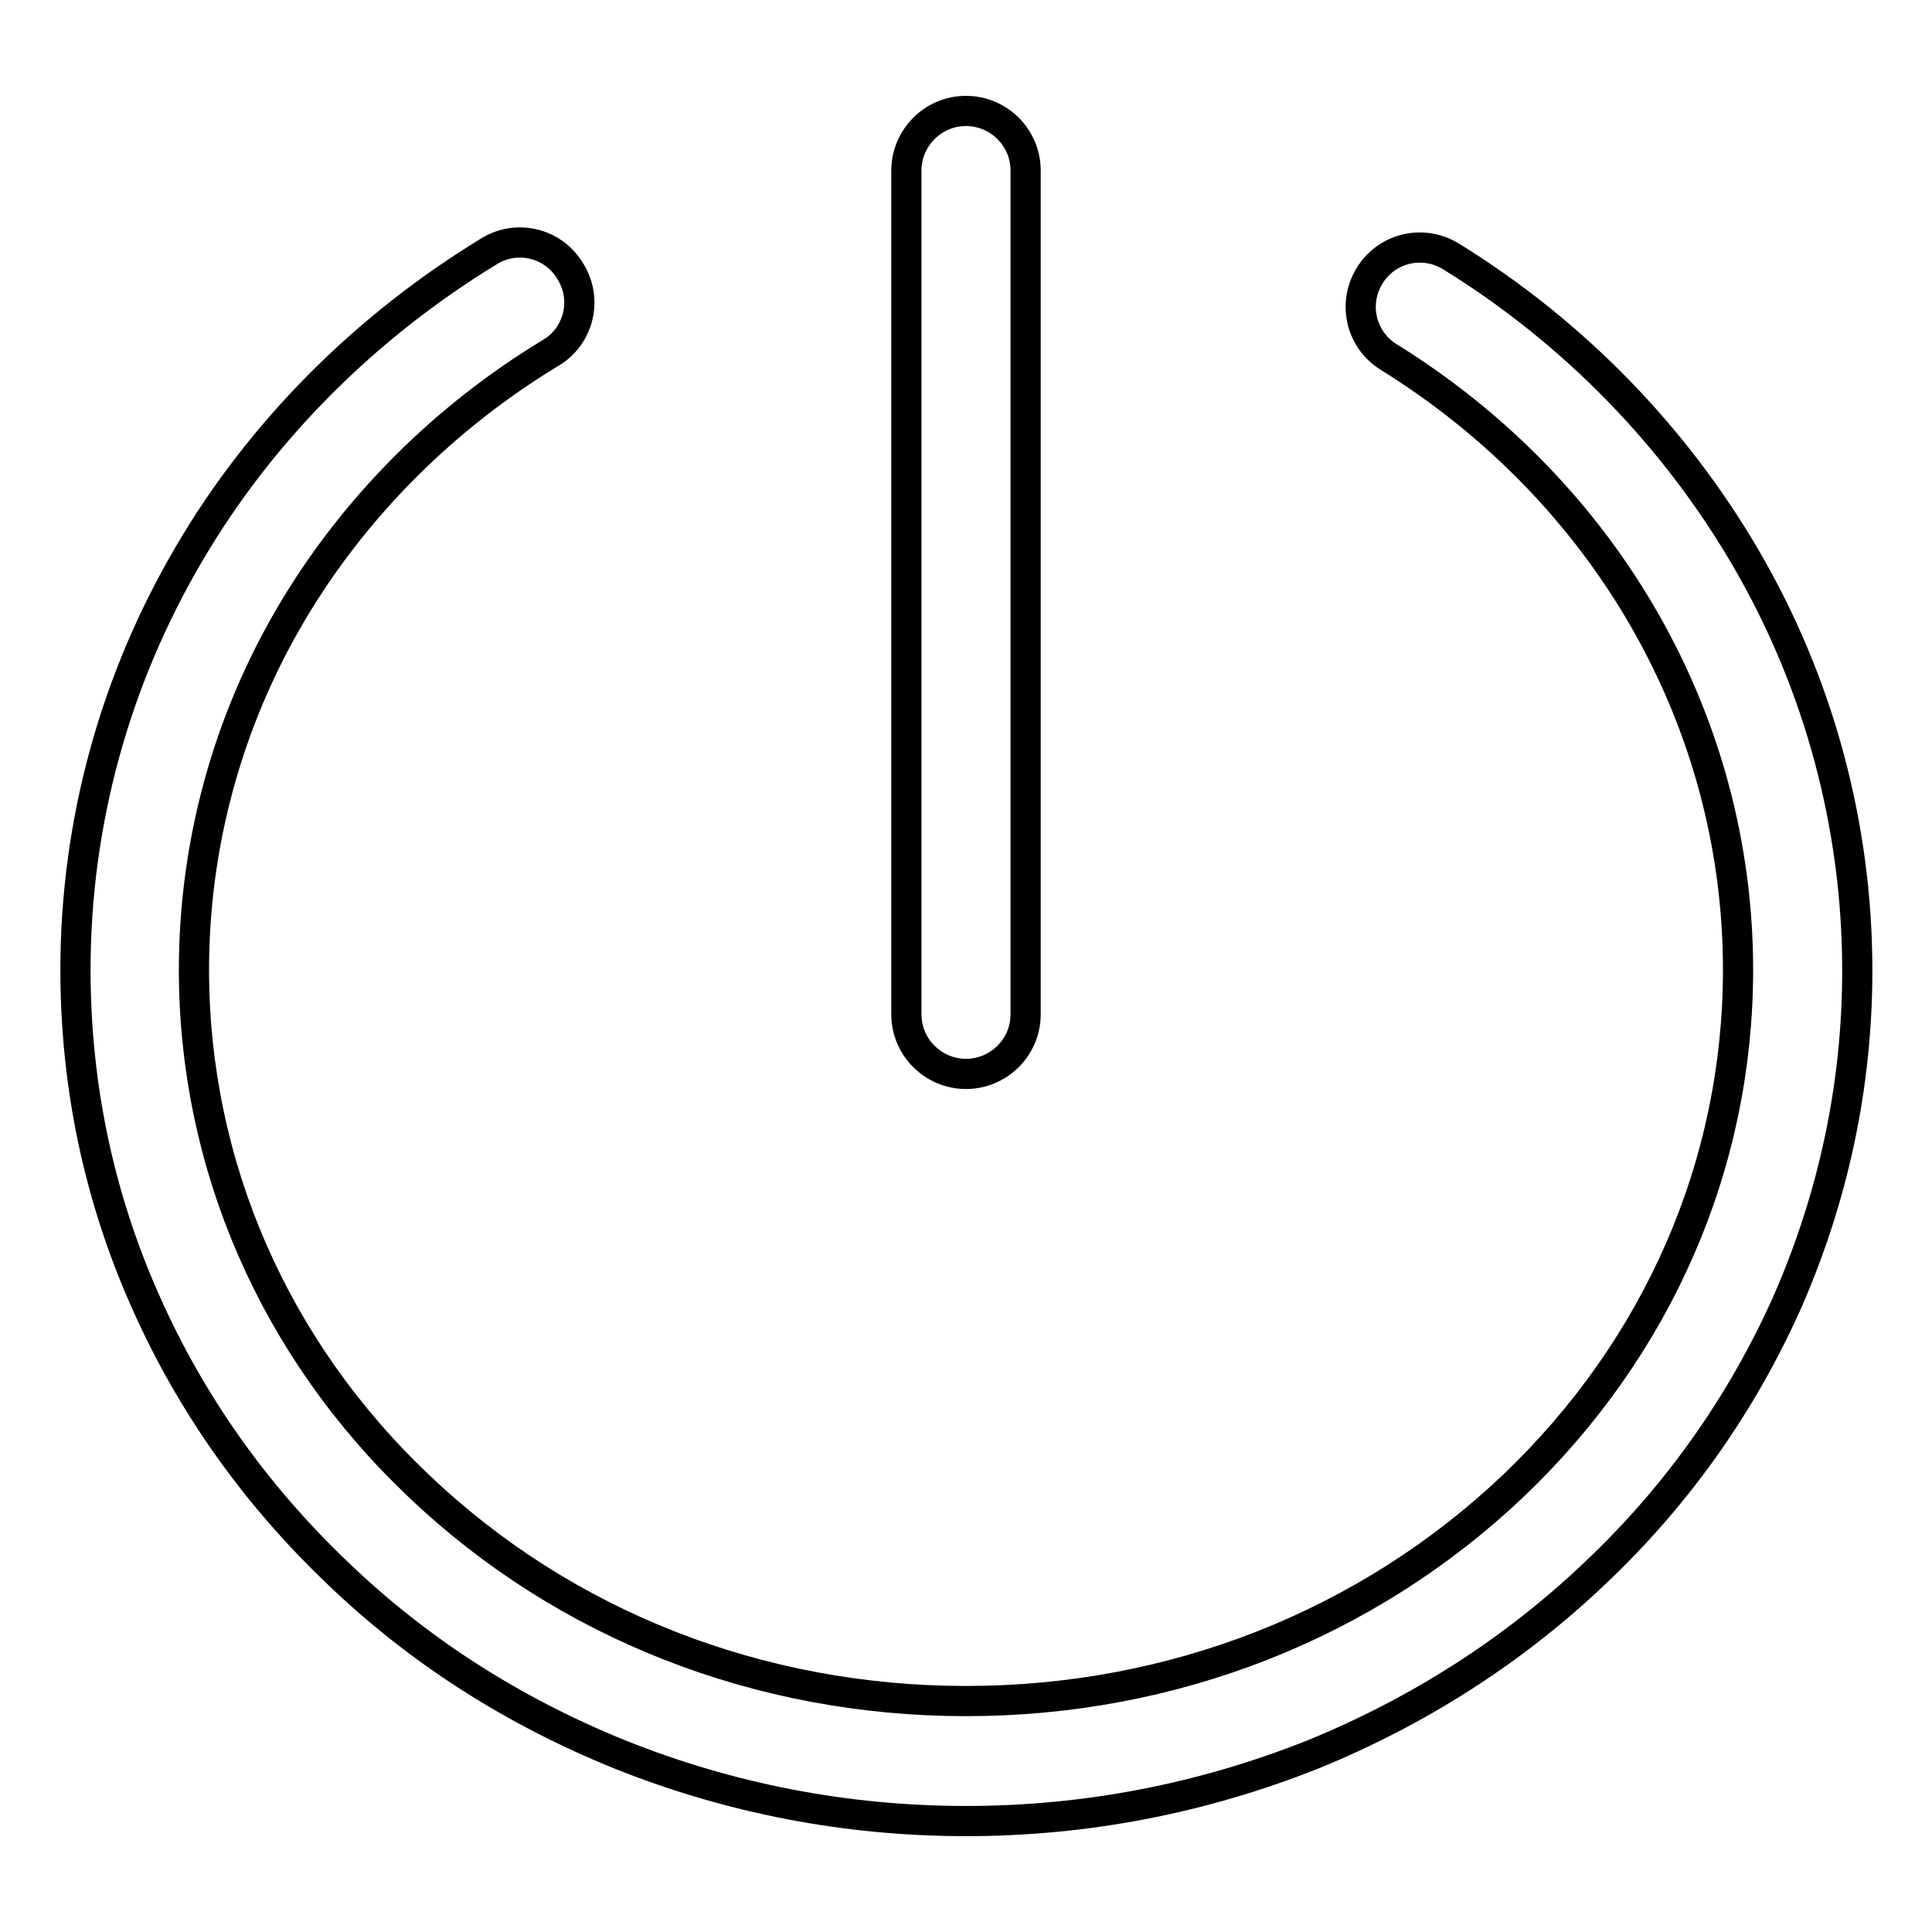 <?xml version="1.0" encoding="utf-8"?>
<!-- Svg Vector Icons : http://www.onlinewebfonts.com/icon -->
<!DOCTYPE svg PUBLIC "-//W3C//DTD SVG 1.1//EN" "http://www.w3.org/Graphics/SVG/1.1/DTD/svg11.dtd">
<svg version="1.1" xmlns="http://www.w3.org/2000/svg" xmlns:xlink="http://www.w3.org/1999/xlink" x="0px" y="0px" viewBox="0 0 256 256" enable-background="new 0 0 256 256" xml:space="preserve">
<g> <path stroke-width="4" fill-opacity="0" stroke="#000000"  d="M128,241.3c-15.9,0-31.3-3-45.8-8.8c-14.1-5.7-26.7-13.7-37.5-24.1C33.8,198,25.3,186,19.3,172.5 c-6.2-13.9-9.3-28.7-9.3-44c0-19.4,5.2-38.4,15.1-55.2c9.5-16.2,23.3-30,39.7-40c3.7-2.3,8.6-1.1,10.8,2.7 c2.3,3.7,1.1,8.6-2.7,10.8c-14.2,8.6-26.1,20.6-34.3,34.5c-8.5,14.4-12.9,30.7-12.9,47.2c0,25.8,10.6,50.2,29.8,68.4 c19.3,18.4,45.1,28.5,72.5,28.5c27.4,0,53.1-10.1,72.5-28.5c19.2-18.3,29.8-42.6,29.8-68.4c0-32.8-17.3-63.2-46.3-81.2 c-3.7-2.3-4.8-7.1-2.5-10.8s7.1-4.8,10.8-2.5c16.2,10,29.6,23.8,39,39.9c9.7,16.6,14.8,35.5,14.8,54.7c0,15.3-3.2,30.1-9.3,44 c-6,13.4-14.5,25.5-25.4,35.8c-10.8,10.3-23.5,18.4-37.5,24.1C159.3,238.3,143.9,241.3,128,241.3z M128,142.3 c-4.3,0-7.9-3.5-7.9-7.9V22.6c0-4.3,3.5-7.9,7.9-7.9c4.3,0,7.9,3.5,7.9,7.9v111.8C135.9,138.8,132.3,142.3,128,142.3z"/></g>
</svg>